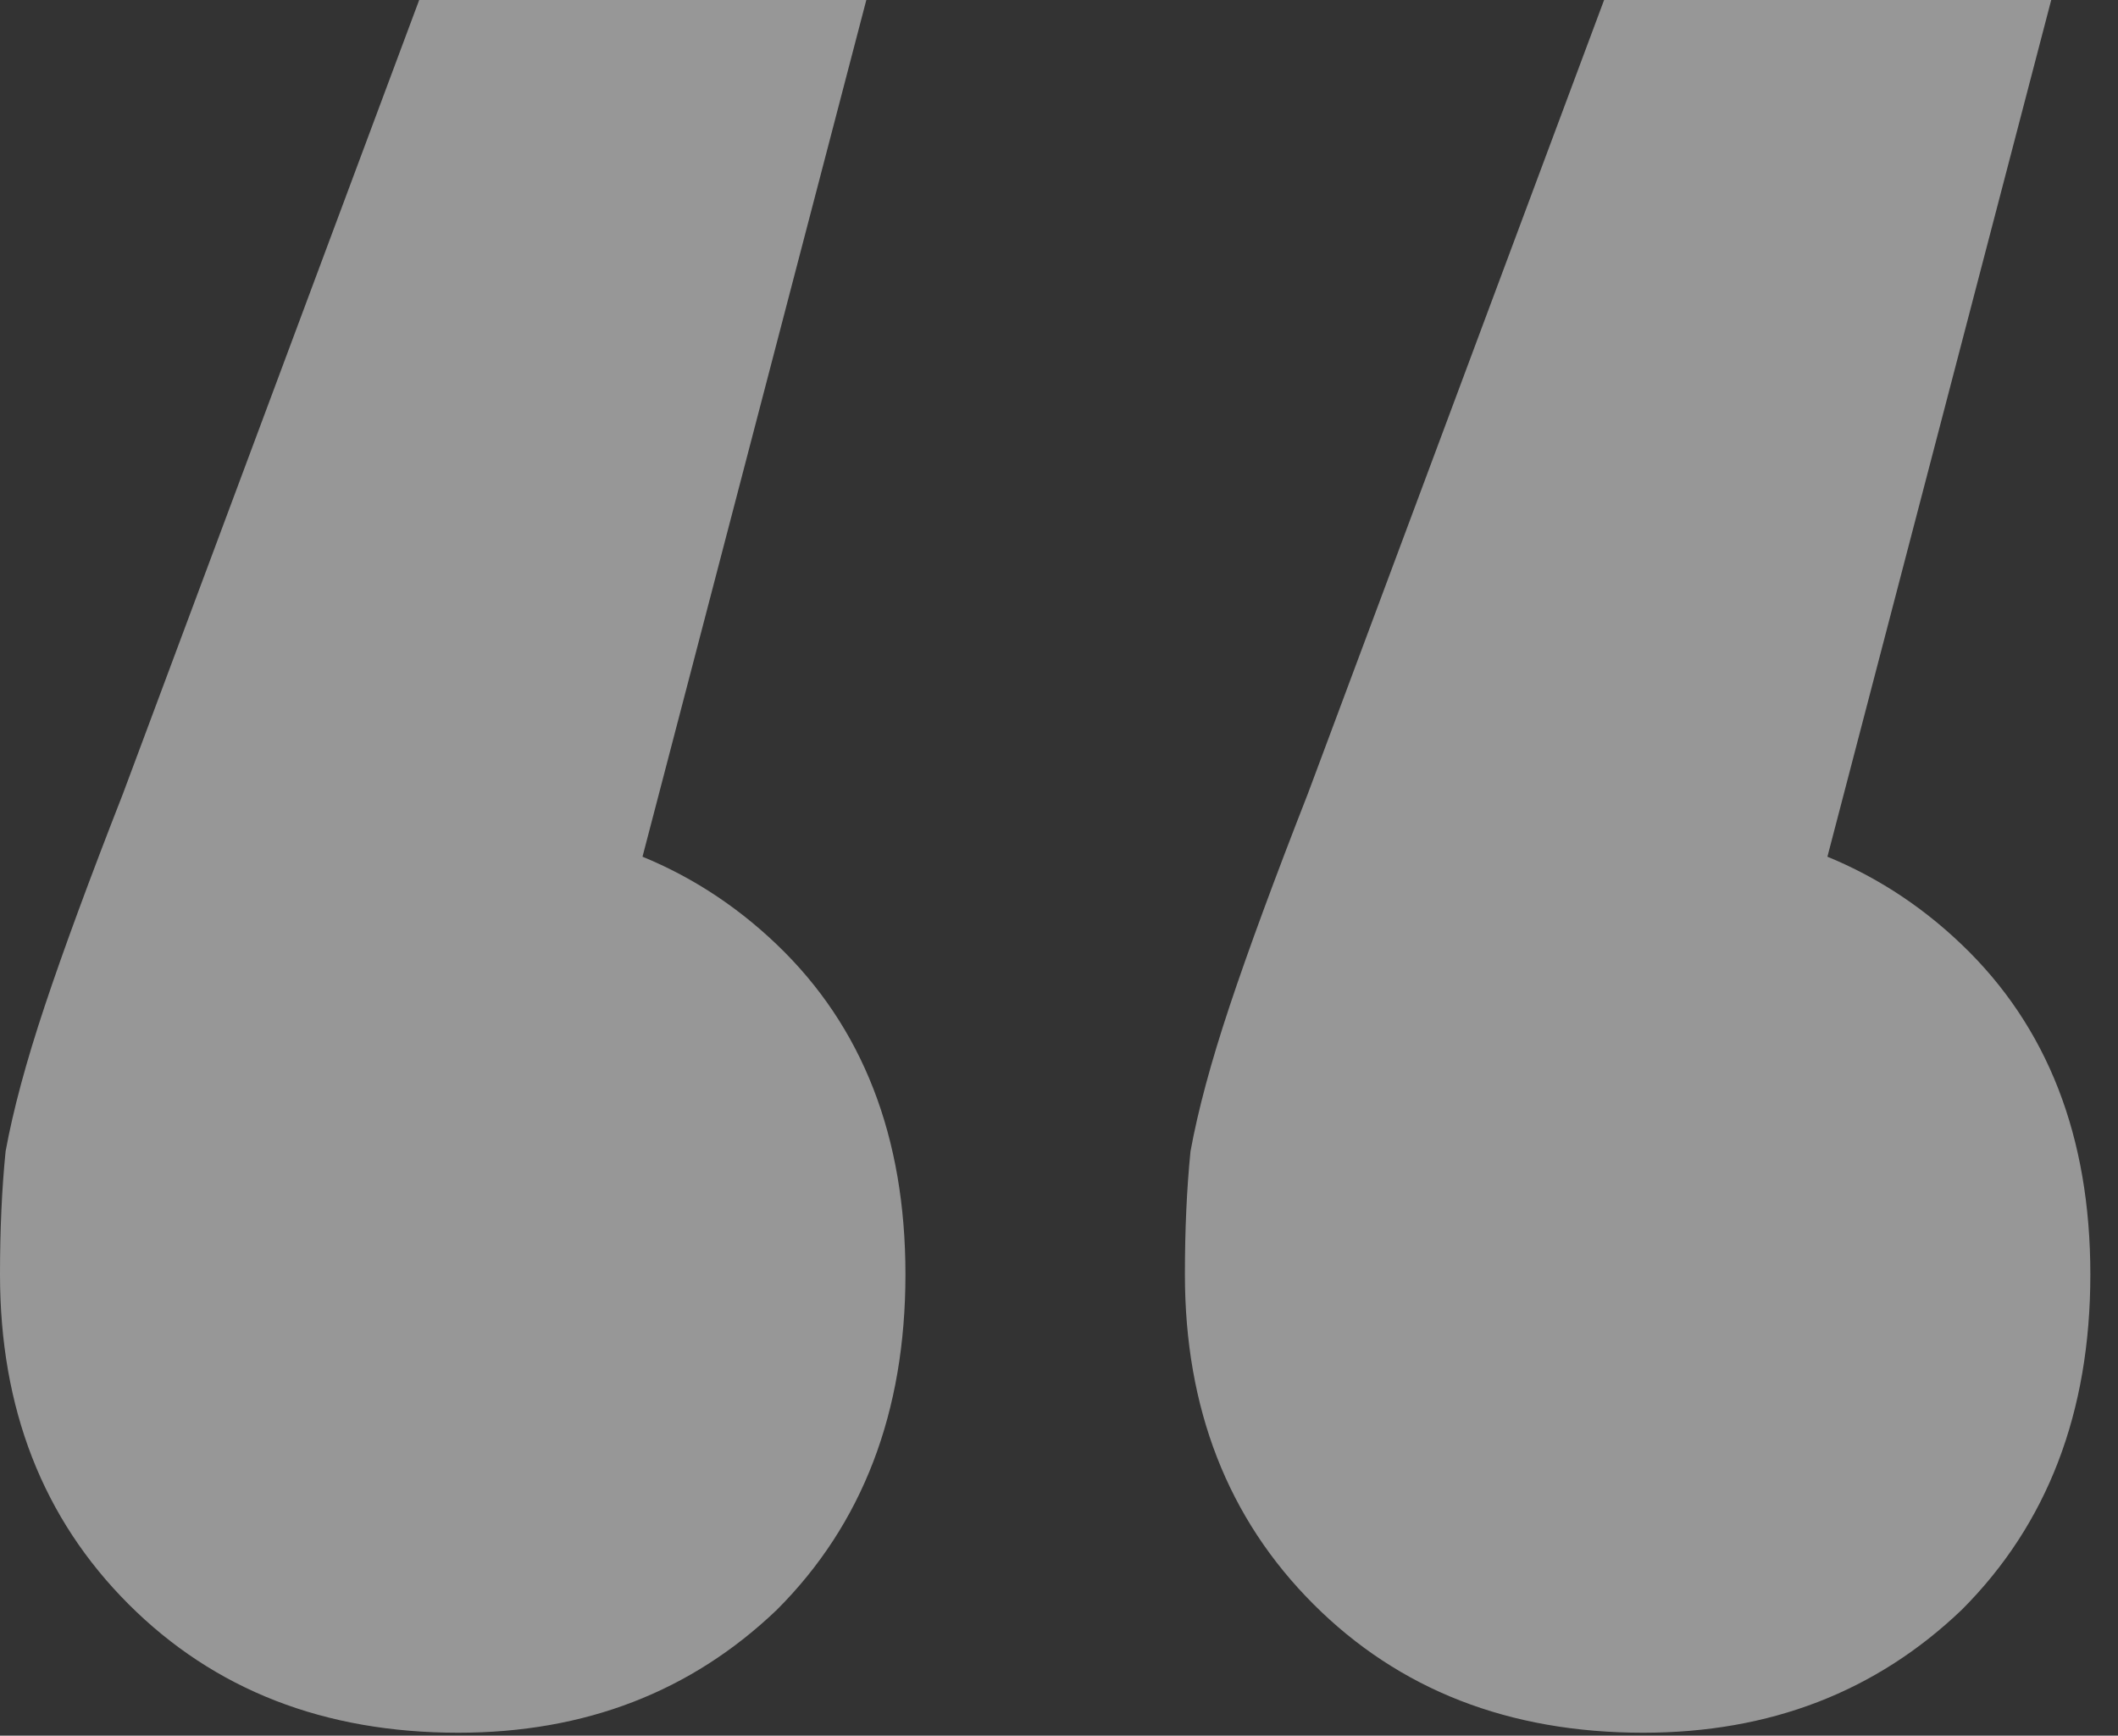 <?xml version="1.0" encoding="UTF-8"?> <svg xmlns="http://www.w3.org/2000/svg" width="72" height="59" viewBox="0 0 72 59" fill="none"><rect x="0" y="0" width="72" height="59" fill="#333333" stroke="none"/> <path d="M29.45 0L18.43 42.18L15.39 27.93C19.823 27.93 23.497 29.323 26.41 32.11C29.323 34.897 30.78 38.633 30.78 43.32C30.78 48.007 29.323 51.807 26.41 54.72C23.497 57.507 19.887 58.9 15.58 58.9C11.02 58.9 7.283 57.443 4.37 54.53C1.457 51.617 0 47.88 0 43.32C0 41.8 0.063 40.407 0.19 39.14C0.443 37.747 0.887 36.1 1.52 34.2C2.153 32.3 3.04 29.893 4.18 26.98L14.25 0H29.45ZM69.73 0L58.71 42.18L55.67 27.93C60.103 27.93 63.777 29.323 66.69 32.11C69.603 34.897 71.06 38.633 71.06 43.32C71.06 48.007 69.603 51.807 66.69 54.72C63.777 57.507 60.167 58.9 55.86 58.9C51.3 58.9 47.563 57.443 44.65 54.53C41.737 51.617 40.28 47.88 40.28 43.32C40.28 41.8 40.343 40.407 40.47 39.14C40.723 37.747 41.167 36.1 41.8 34.2C42.433 32.3 43.32 29.893 44.46 26.98L54.53 0H69.73Z" fill="white" fill-opacity="0.49"></path> </svg> 